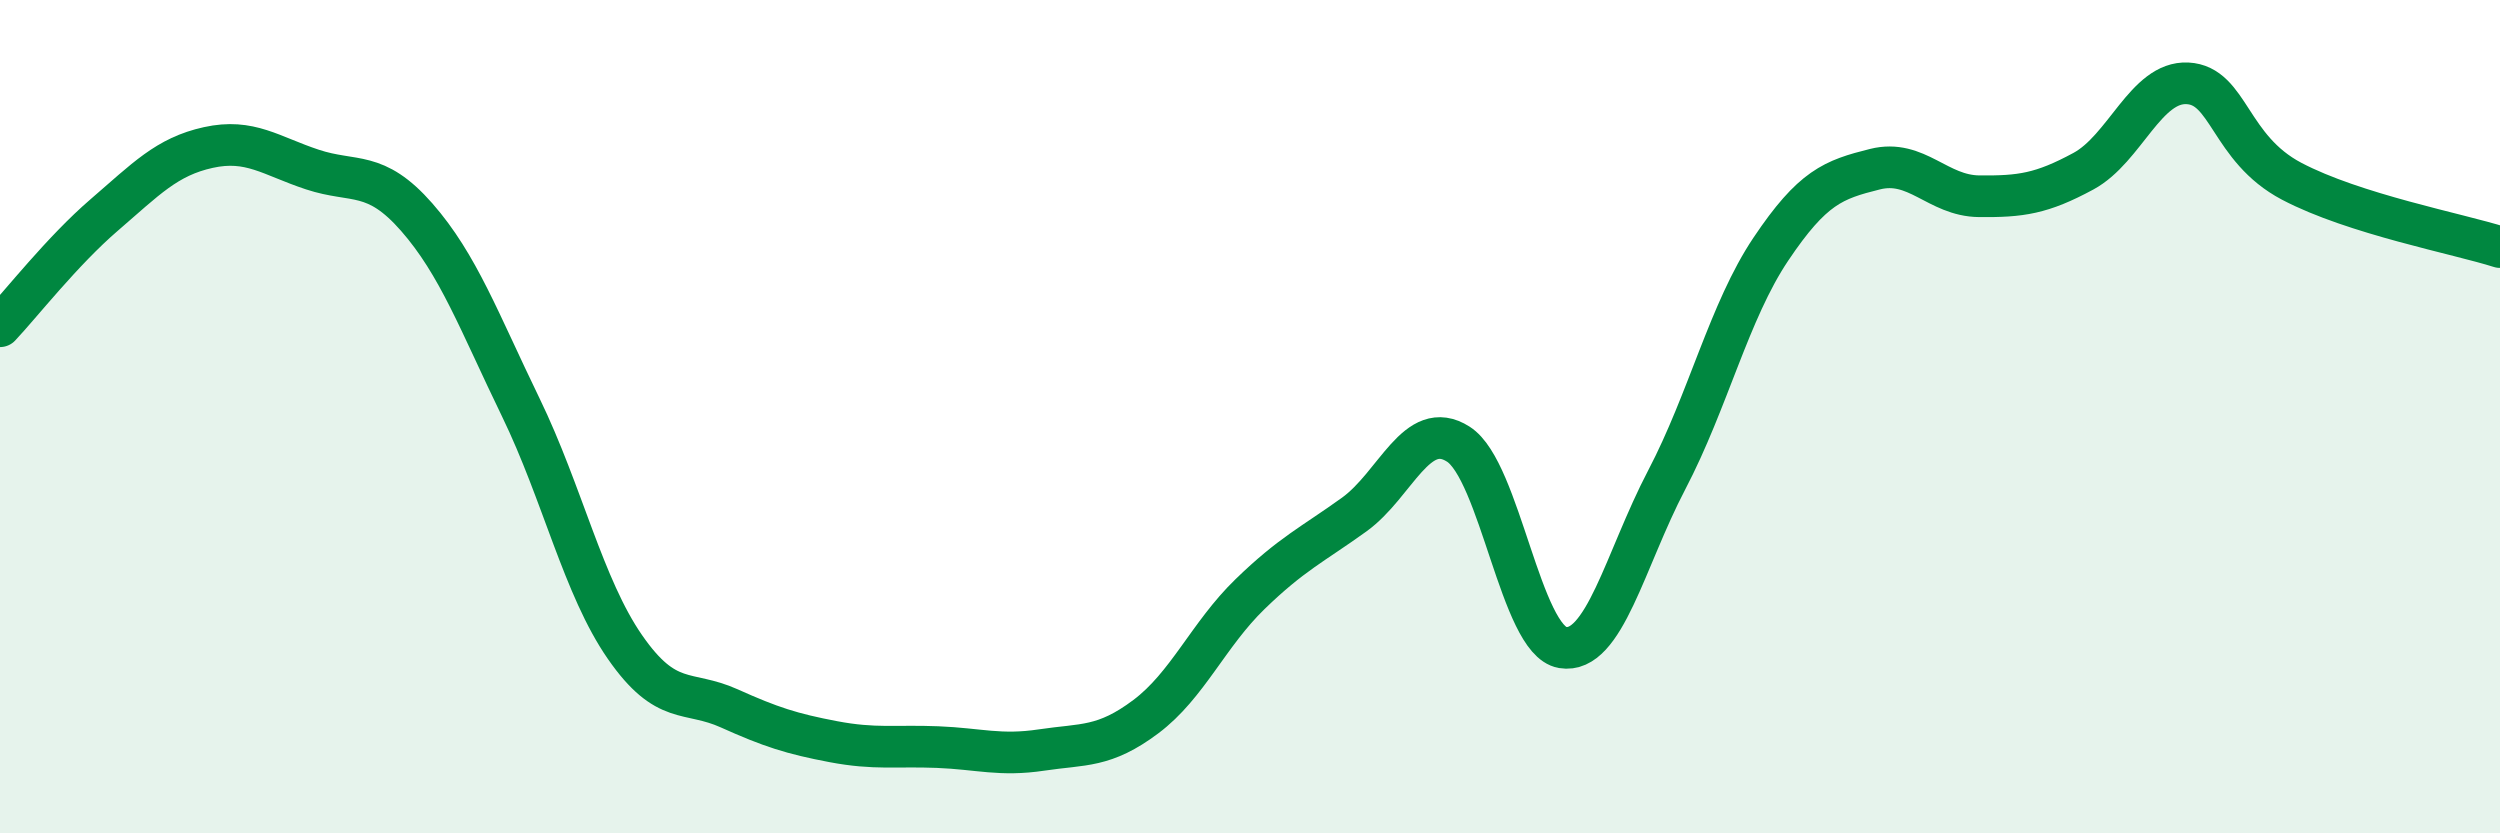 
    <svg width="60" height="20" viewBox="0 0 60 20" xmlns="http://www.w3.org/2000/svg">
      <path
        d="M 0,7.83 C 0.5,7.3 1.5,6.02 2.5,5.16 C 3.5,4.3 4,3.76 5,3.54 C 6,3.32 6.5,3.74 7.5,4.07 C 8.5,4.4 9,4.07 10,5.21 C 11,6.35 11.5,7.72 12.5,9.78 C 13.5,11.84 14,14.09 15,15.53 C 16,16.97 16.5,16.55 17.5,17 C 18.5,17.45 19,17.61 20,17.8 C 21,17.99 21.5,17.89 22.5,17.93 C 23.5,17.97 24,18.15 25,18 C 26,17.85 26.5,17.95 27.5,17.2 C 28.5,16.45 29,15.23 30,14.26 C 31,13.29 31.5,13.07 32.5,12.35 C 33.5,11.63 34,10.02 35,10.66 C 36,11.3 36.5,15.37 37.5,15.54 C 38.5,15.71 39,13.43 40,11.52 C 41,9.61 41.5,7.47 42.5,5.98 C 43.5,4.49 44,4.31 45,4.06 C 46,3.81 46.5,4.7 47.5,4.71 C 48.5,4.72 49,4.65 50,4.11 C 51,3.57 51.5,1.95 52.5,2 C 53.5,2.05 53.5,3.56 55,4.35 C 56.5,5.14 59,5.61 60,5.93L60 20L0 20Z"
        fill="#008740"
        opacity="0.1"
        stroke-linecap="round"
        stroke-linejoin="round"
      />
      <path
        d="M 0,7.83 C 0.5,7.3 1.5,6.02 2.5,5.16 C 3.5,4.3 4,3.76 5,3.54 C 6,3.32 6.5,3.74 7.5,4.07 C 8.5,4.4 9,4.07 10,5.21 C 11,6.35 11.5,7.72 12.5,9.78 C 13.5,11.84 14,14.09 15,15.53 C 16,16.97 16.5,16.55 17.5,17 C 18.5,17.45 19,17.61 20,17.8 C 21,17.99 21.5,17.89 22.5,17.93 C 23.5,17.97 24,18.15 25,18 C 26,17.85 26.5,17.95 27.5,17.2 C 28.5,16.45 29,15.23 30,14.26 C 31,13.29 31.5,13.07 32.5,12.35 C 33.5,11.63 34,10.02 35,10.66 C 36,11.3 36.5,15.37 37.5,15.54 C 38.5,15.71 39,13.43 40,11.52 C 41,9.61 41.5,7.47 42.5,5.98 C 43.5,4.49 44,4.31 45,4.06 C 46,3.81 46.5,4.7 47.5,4.71 C 48.5,4.72 49,4.65 50,4.11 C 51,3.57 51.5,1.95 52.5,2 C 53.5,2.05 53.5,3.56 55,4.35 C 56.5,5.14 59,5.61 60,5.93"
        stroke="#008740"
        stroke-width="1"
        fill="none"
        stroke-linecap="round"
        stroke-linejoin="round"
      />
    </svg>
  